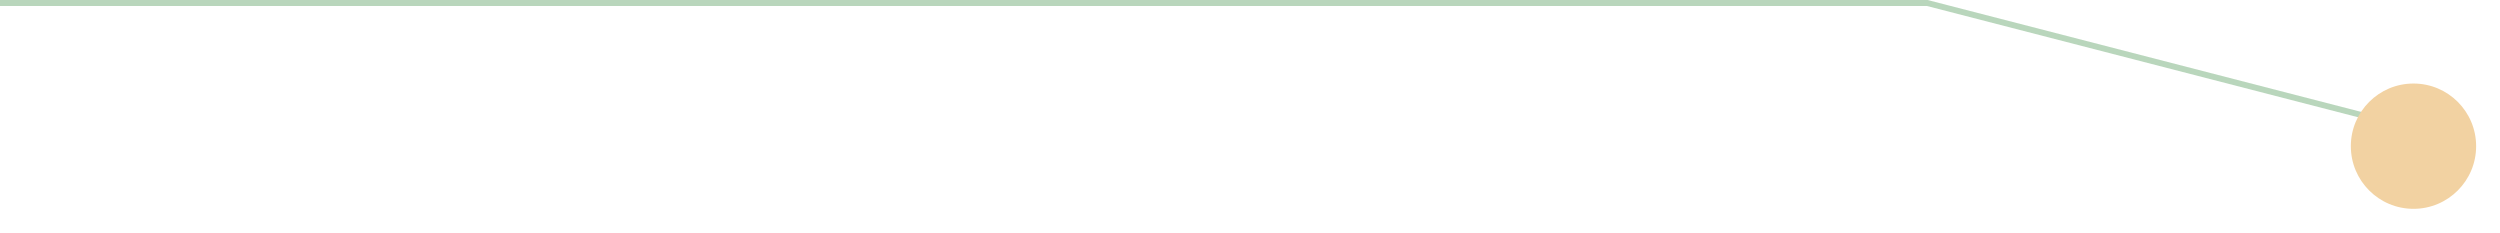 <?xml version="1.0" encoding="UTF-8"?> <svg xmlns="http://www.w3.org/2000/svg" width="419" height="39" viewBox="0 0 419 39" fill="none"> <path d="M400.5 20.5L323 0.5L0 0.5" stroke="#B9D6BC"></path> <g filter="url(#filter0_d_60_951)"> <circle cx="404.5" cy="20.5" r="10.5" fill="#F2D2A2"></circle> </g> <defs> <filter id="filter0_d_60_951" x="390" y="10" width="29" height="29" filterUnits="userSpaceOnUse" color-interpolation-filters="sRGB"> <feFlood flood-opacity="0" result="BackgroundImageFix"></feFlood> <feColorMatrix in="SourceAlpha" type="matrix" values="0 0 0 0 0 0 0 0 0 0 0 0 0 0 0 0 0 0 127 0" result="hardAlpha"></feColorMatrix> <feOffset dy="4"></feOffset> <feGaussianBlur stdDeviation="2"></feGaussianBlur> <feComposite in2="hardAlpha" operator="out"></feComposite> <feColorMatrix type="matrix" values="0 0 0 0 0 0 0 0 0 0 0 0 0 0 0 0 0 0 0.25 0"></feColorMatrix> <feBlend mode="normal" in2="BackgroundImageFix" result="effect1_dropShadow_60_951"></feBlend> <feBlend mode="normal" in="SourceGraphic" in2="effect1_dropShadow_60_951" result="shape"></feBlend> </filter> </defs> </svg> 